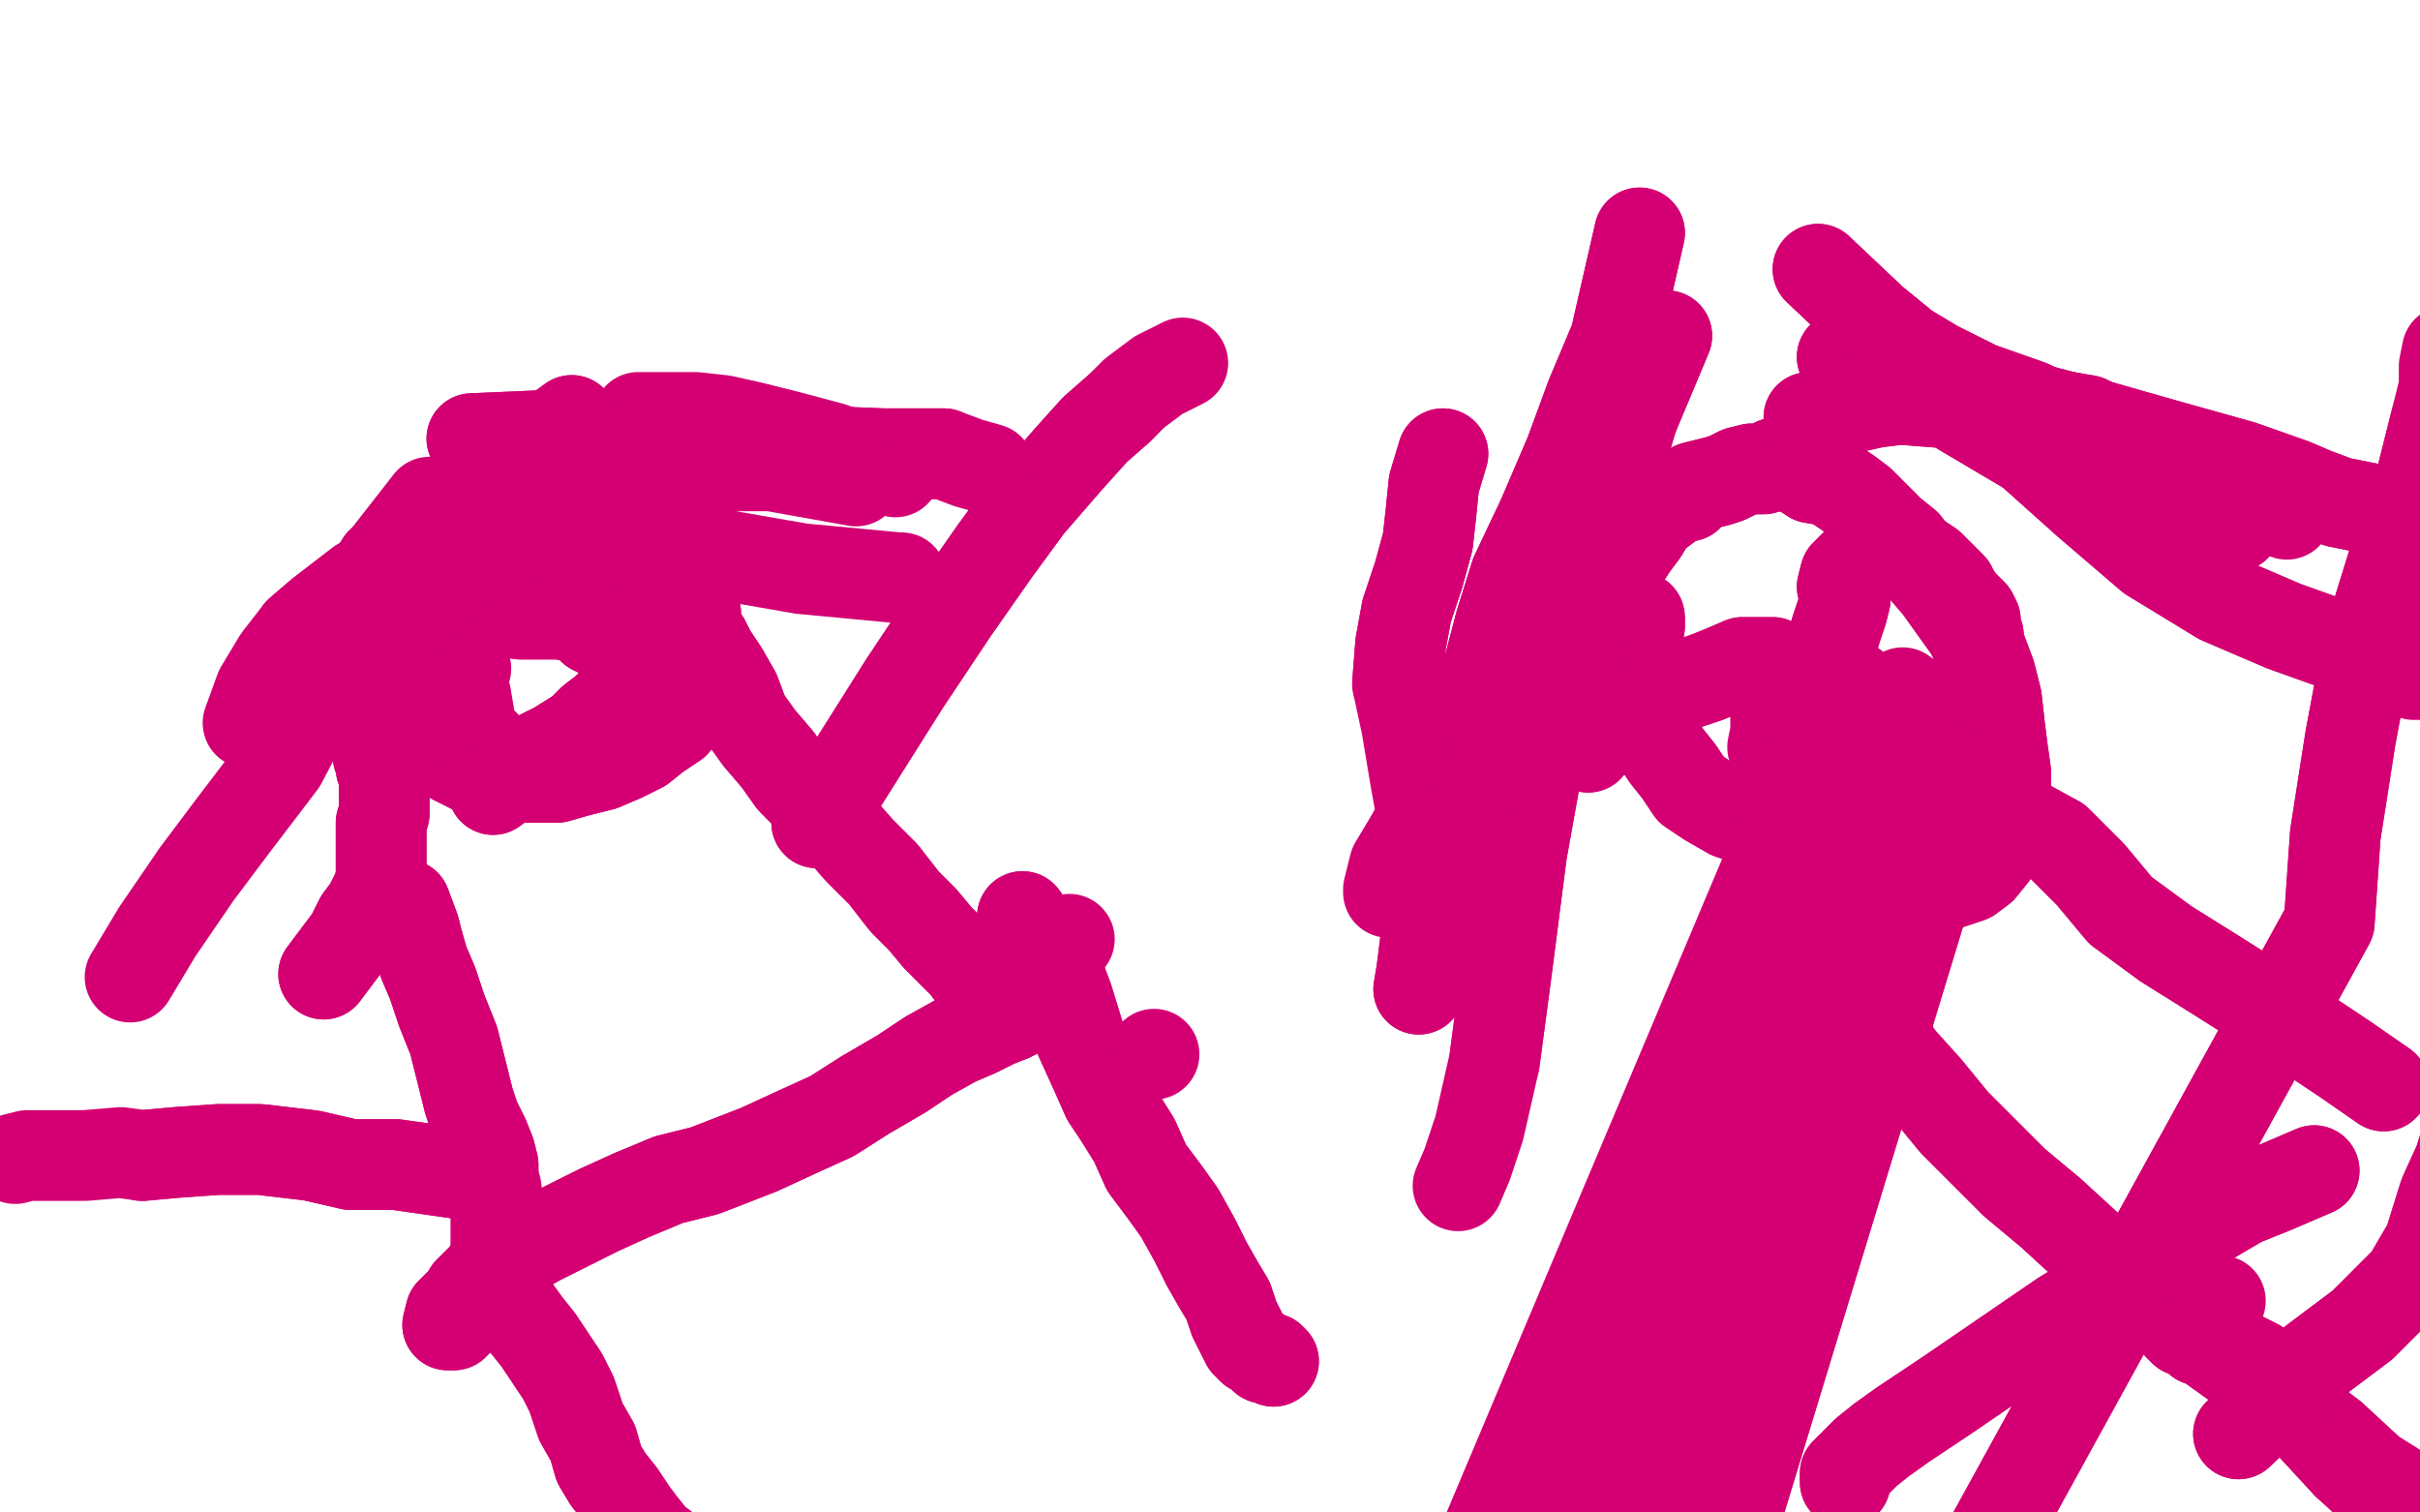 <?xml version="1.0" standalone="no"?>
<!DOCTYPE svg PUBLIC "-//W3C//DTD SVG 1.1//EN"
"http://www.w3.org/Graphics/SVG/1.1/DTD/svg11.dtd">

<svg width="800" height="500" version="1.1" xmlns="http://www.w3.org/2000/svg" xmlns:xlink="http://www.w3.org/1999/xlink" style="stroke-antialiasing: false"><desc>This SVG has been created on https://colorillo.com/</desc><rect x='0' y='0' width='800' height='500' style='fill: rgb(255,255,255); stroke-width:0' /><polyline points="126,214 117,208 117,208 116,203 116,203 118,198 118,198 119,195 119,195 123,191 123,191 126,186 126,186 134,180 134,180 142,174 150,168 155,165 160,163 167,163 173,162 179,163 184,164 189,166 195,168 200,172 203,175 206,179 210,183 214,187 217,190 220,192 223,194 225,195 227,198 229,200 230,203 230,207 230,211 230,215 230,220 230,224 229,230 227,234 223,239 217,243 212,247 206,250 199,253 191,255 184,257 176,257 169,257 163,255 156,254 150,251 141,244 135,239 130,234 127,230 125,226 124,223 124,219 124,217" style="fill: none; stroke: #d40073; stroke-width: 30; stroke-linejoin: round; stroke-linecap: round; stroke-antialiasing: false; stroke-antialias: 0; opacity: 1.0"/>
<polyline points="126,214 117,208 117,208 116,203 116,203 118,198 118,198 119,195 119,195 123,191 123,191 126,186 126,186 134,180 142,174 150,168 155,165 160,163 167,163 173,162 179,163 184,164 189,166 195,168 200,172 203,175 206,179 210,183 214,187 217,190 220,192 223,194 225,195 227,198 229,200 230,203 230,207 230,211 230,215 230,220 230,224 229,230 227,234 223,239 217,243 212,247 206,250 199,253 191,255 184,257 176,257 169,257 163,255 156,254 150,251 141,244 135,239 130,234 127,230 125,226 124,223 124,219 124,217 124,213 125,211 125,209 126,210 126,210" style="fill: none; stroke: #d40073; stroke-width: 30; stroke-linejoin: round; stroke-linecap: round; stroke-antialiasing: false; stroke-antialias: 0; opacity: 1.0"/>
<polyline points="207,213 207,215 207,217" style="fill: none; stroke: #d40073; stroke-width: 30; stroke-linejoin: round; stroke-linecap: round; stroke-antialiasing: false; stroke-antialias: 0; opacity: 1.0"/>
<polyline points="200,207 202,208 204,208 206,208 207,209 207,210 207,212 207,213" style="fill: none; stroke: #d40073; stroke-width: 30; stroke-linejoin: round; stroke-linecap: round; stroke-antialiasing: false; stroke-antialias: 0; opacity: 1.0"/>
<polyline points="172,203 178,203 178,203 181,203 181,203 185,203 185,203 191,204 191,204 194,205 194,205 198,205 198,205 200,207 200,207" style="fill: none; stroke: #d40073; stroke-width: 30; stroke-linejoin: round; stroke-linecap: round; stroke-antialiasing: false; stroke-antialias: 0; opacity: 1.0"/>
<polyline points="172,203 178,203 178,203 181,203 181,203 185,203 185,203 191,204 191,204 194,205 194,205 198,205 198,205 200,207 202,208 204,208 206,208 207,209 207,210 207,212 207,213 207,215 207,217 203,211 200,210 196,208 193,204 191,202 189,200 187,197 186,195 186,195" style="fill: none; stroke: #d40073; stroke-width: 30; stroke-linejoin: round; stroke-linecap: round; stroke-antialiasing: false; stroke-antialias: 0; opacity: 1.0"/>
<polyline points="207,217 203,211 200,210 196,208 193,204 191,202 189,200 187,197" style="fill: none; stroke: #d40073; stroke-width: 30; stroke-linejoin: round; stroke-linecap: round; stroke-antialiasing: false; stroke-antialias: 0; opacity: 1.0"/>
<polyline points="154,221 153,221 153,221" style="fill: none; stroke: #d40073; stroke-width: 30; stroke-linejoin: round; stroke-linecap: round; stroke-antialiasing: false; stroke-antialias: 0; opacity: 1.0"/>
<circle cx="147.5" cy="205.5" r="15" style="fill: #d40073; stroke-antialiasing: false; stroke-antialias: 0; opacity: 1.0"/>
<polyline points="143,195 145,211 145,211 149,221 149,221 154,230 154,230 155,236 155,236 155,240 155,240 156,242 156,242 158,245 158,245 160,246 160,246 160,246 160,246" style="fill: none; stroke: #d40073; stroke-width: 30; stroke-linejoin: round; stroke-linecap: round; stroke-antialiasing: false; stroke-antialias: 0; opacity: 1.0"/>
<polyline points="163,261 178,250 178,250 184,247 184,247 192,242 192,242 196,238 196,238 200,235 200,235 203,232 203,232 206,230 206,230" style="fill: none; stroke: #d40073; stroke-width: 30; stroke-linejoin: round; stroke-linecap: round; stroke-antialiasing: false; stroke-antialias: 0; opacity: 1.0"/>
<polyline points="163,261 178,250 178,250 184,247 184,247 192,242 192,242 196,238 196,238 200,235 200,235 203,232 203,232 206,230 207,230" style="fill: none; stroke: #d40073; stroke-width: 30; stroke-linejoin: round; stroke-linecap: round; stroke-antialiasing: false; stroke-antialias: 0; opacity: 1.0"/>
<polyline points="134,299 137,307 137,307 138,311 138,311 140,318 140,318 143,325 143,325 146,334 146,334 150,344 150,344 153,356 155,364 157,370 160,376 162,381 163,385 163,389 164,393 164,397 164,401 164,405 164,409 164,414 163,417 161,421 159,423 157,428 156,431 154,434 152,436 150,438 149,438 148,438 149,434 150,433 152,431 154,429 155,427 156,426 157,425 159,423 160,422 162,420 164,418 167,417 171,414 178,410 186,406 198,400 209,395 221,390 233,387 251,380 264,374 275,369 286,362 298,355 307,349 316,344 323,341 329,338 334,336" style="fill: none; stroke: #d40073; stroke-width: 30; stroke-linejoin: round; stroke-linecap: round; stroke-antialiasing: false; stroke-antialias: 0; opacity: 1.0"/>
<polyline points="343,331 341,331 340,331 338,331 337,331 335,331 334,331 332,330" style="fill: none; stroke: #d40073; stroke-width: 30; stroke-linejoin: round; stroke-linecap: round; stroke-antialiasing: false; stroke-antialias: 0; opacity: 1.0"/>
<polyline points="334,336 338,334 341,332 343,331" style="fill: none; stroke: #d40073; stroke-width: 30; stroke-linejoin: round; stroke-linecap: round; stroke-antialiasing: false; stroke-antialias: 0; opacity: 1.0"/>
<polyline points="332,330 330,329 327,327 324,325 322,323 319,319 315,315 310,310 305,304 299,298 292,289 284,281 277,273 270,266 262,258 257,251 251,244 246,237 243,229 239,222 235,216 233,212" style="fill: none; stroke: #d40073; stroke-width: 30; stroke-linejoin: round; stroke-linecap: round; stroke-antialiasing: false; stroke-antialias: 0; opacity: 1.0"/>
<polyline points="134,299 137,307 137,307 138,311 138,311 140,318 140,318 143,325 143,325 146,334 146,334 150,344 153,356 155,364 157,370 160,376 162,381 163,385 163,389 164,393 164,397 164,401 164,405 164,409 164,414 163,417 161,421 159,423 157,428 156,431 154,434 152,436 150,438 149,438 148,438 149,434 150,433 152,431 154,429 155,427 156,426 157,425 159,423 160,422 162,420 164,418 167,417 171,414 178,410 186,406 198,400 209,395 221,390 233,387 251,380 264,374 275,369 286,362 298,355 307,349 316,344 323,341 329,338 334,336 338,334 341,332 343,331 341,331 340,331 338,331 337,331 335,331 334,331 332,330 330,329 327,327 324,325 322,323 319,319 315,315 310,310 305,304 299,298 292,289 284,281 277,273 270,266 262,258 257,251 251,244 246,237 243,229 239,222 235,216 233,212 231,210 230,208 228,207 227,207 228,208" style="fill: none; stroke: #d40073; stroke-width: 30; stroke-linejoin: round; stroke-linecap: round; stroke-antialiasing: false; stroke-antialias: 0; opacity: 1.0"/>
<polyline points="107,322 116,310 116,310 119,304 119,304 122,300 122,300 125,294 125,294 126,290 126,290 126,288 126,288 126,286 126,286 126,284 126,283 126,280 126,276 126,272 127,269 127,265 127,260 127,256 126,254 126,252 125,250" style="fill: none; stroke: #d40073; stroke-width: 30; stroke-linejoin: round; stroke-linecap: round; stroke-antialiasing: false; stroke-antialias: 0; opacity: 1.0"/>
<polyline points="107,322 116,310 116,310 119,304 119,304 122,300 122,300 125,294 125,294 126,290 126,290 126,288 126,288 126,286 126,284 126,283 126,280 126,276 126,272 127,269 127,265 127,260 127,256 126,254 126,252 125,250" style="fill: none; stroke: #d40073; stroke-width: 30; stroke-linejoin: round; stroke-linecap: round; stroke-antialiasing: false; stroke-antialias: 0; opacity: 1.0"/>
<polyline points="166,427 174,438 174,438 178,443 178,443 182,449 182,449 186,455 186,455 189,461 189,461 192,470 192,470 196,477 196,477 198,484 201,489 205,494 209,500 212,504 216,509 224,515" style="fill: none; stroke: #d40073; stroke-width: 30; stroke-linejoin: round; stroke-linecap: round; stroke-antialiasing: false; stroke-antialias: 0; opacity: 1.0"/>
<polyline points="166,427 174,438 174,438 178,443 178,443 182,449 182,449 186,455 186,455 189,461 189,461 192,470 192,470 196,477 198,484 201,489 205,494 209,500 212,504 216,509 224,515 233,522 240,528" style="fill: none; stroke: #d40073; stroke-width: 30; stroke-linejoin: round; stroke-linecap: round; stroke-antialiasing: false; stroke-antialias: 0; opacity: 1.0"/>
<polyline points="338,303 347,316 347,316 350,322 350,322 353,330 353,330 357,343 357,343 362,354 362,354 366,363 366,363 370,369 370,369 375,377 379,386 385,394 390,401 395,410 399,418 403,425 406,430 408,436 410,440 412,444 414,446 416,447 418,449 420,449 421,450" style="fill: none; stroke: #d40073; stroke-width: 30; stroke-linejoin: round; stroke-linecap: round; stroke-antialiasing: false; stroke-antialias: 0; opacity: 1.0"/>
<polyline points="338,303 347,316 347,316 350,322 350,322 353,330 353,330 357,343 357,343 362,354 362,354 366,363 366,363 370,369 375,377 379,386 385,394 390,401 395,410 399,418 403,425 406,430 408,436 410,440 412,444 414,446 416,447 418,449 420,449 421,450" style="fill: none; stroke: #d40073; stroke-width: 30; stroke-linejoin: round; stroke-linecap: round; stroke-antialiasing: false; stroke-antialias: 0; opacity: 1.0"/>
<polyline points="270,272 299,226 299,226 315,202 315,202 329,182 329,182 340,167 340,167 353,152 353,152 362,142 362,142 370,135 370,135" style="fill: none; stroke: #d40073; stroke-width: 30; stroke-linejoin: round; stroke-linecap: round; stroke-antialiasing: false; stroke-antialias: 0; opacity: 1.0"/>
<polyline points="270,272 299,226 299,226 315,202 315,202 329,182 329,182 340,167 340,167 353,152 353,152 362,142 362,142 370,135 375,130 383,124 391,120 391,120" style="fill: none; stroke: #d40073; stroke-width: 30; stroke-linejoin: round; stroke-linecap: round; stroke-antialiasing: false; stroke-antialias: 0; opacity: 1.0"/>
<polyline points="152,388 131,385 131,385 116,385 116,385 103,382 103,382 86,380 86,380 72,380 72,380 58,381 58,381 47,382 47,382" style="fill: none; stroke: #d40073; stroke-width: 30; stroke-linejoin: round; stroke-linecap: round; stroke-antialiasing: false; stroke-antialias: 0; opacity: 1.0"/>
<polyline points="152,388 131,385 131,385 116,385 116,385 103,382 103,382 86,380 86,380 72,380 72,380 58,381 58,381 47,382 40,381 28,382 18,382 9,382 5,383" style="fill: none; stroke: #d40073; stroke-width: 30; stroke-linejoin: round; stroke-linecap: round; stroke-antialiasing: false; stroke-antialias: 0; opacity: 1.0"/>
<circle cx="539.5" cy="227.5" r="15" style="fill: #d40073; stroke-antialiasing: false; stroke-antialias: 0; opacity: 1.0"/>
<polyline points="525,247 524,231 524,231 526,223 526,223 526,216 526,216 527,212 527,212 528,206 528,206 528,200 528,200 528,197 528,197 531,193 535,187 538,183 540,180 543,176 546,171 550,168 554,165 558,164 560,161 564,160 568,159 571,158 575,156 579,155 583,155 587,153 591,154 596,156 599,158 605,159 611,163 615,166 620,171 625,176 630,180 635,187 641,194 646,201 651,208 655,215 658,223 660,231 661,240 662,248 663,255 663,262 663,269 662,277 659,282 655,287 651,290 645,292 635,293 625,292 613,289 603,283 594,280 585,275 578,271 572,269 565,265 559,261 555,255 551,250 547,244 545,241 543,236 542,232 541,228 541,225 541,221 541,217 541,215 541,213 541,210 541,209 542,207 542,205" style="fill: none; stroke: #d40073; stroke-width: 30; stroke-linejoin: round; stroke-linecap: round; stroke-antialiasing: false; stroke-antialias: 0; opacity: 1.0"/>
<polyline points="525,247 524,231 524,231 526,223 526,223 526,216 526,216 527,212 527,212 528,206 528,206 528,200 528,200 528,197 531,193 535,187 538,183 540,180 543,176 546,171 550,168 554,165 558,164 560,161 564,160 568,159 571,158 575,156 579,155 583,155 587,153 591,154 596,156 599,158 605,159 611,163 615,166 620,171 625,176 630,180 635,187 641,194 646,201 651,208 655,215 658,223 660,231 661,240 662,248 663,255 663,262 663,269 662,277 659,282 655,287 651,290 645,292 635,293 625,292 613,289 603,283 594,280 585,275 578,271 572,269 565,265 559,261 555,255 551,250 547,244 545,241 543,236 542,232 541,228 541,225 541,221 541,217 541,215 541,213 541,210 541,209 542,207 542,205 542,205 542,204" style="fill: none; stroke: #d40073; stroke-width: 30; stroke-linejoin: round; stroke-linecap: round; stroke-antialiasing: false; stroke-antialias: 0; opacity: 1.0"/>
<polyline points="607,241 605,232 605,232 605,226 605,226 605,219 605,219 605,215 605,215 607,208 607,208 609,202 609,202 610,198 610,198 609,194 610,190 614,186 620,184 624,182 626,182 628,182 631,183 635,185 638,187 640,189 642,191 645,194 646,196 648,199 650,201 652,203 653,205 653,207 653,209 654,210 654,211 654,213 654,215 654,216 654,217 654,219 654,221" style="fill: none; stroke: #d40073; stroke-width: 30; stroke-linejoin: round; stroke-linecap: round; stroke-antialiasing: false; stroke-antialias: 0; opacity: 1.0"/>
<polyline points="647,236 645,238 645,240 643,239 641,239 639,239 637,239 634,239" style="fill: none; stroke: #d40073; stroke-width: 30; stroke-linejoin: round; stroke-linecap: round; stroke-antialiasing: false; stroke-antialias: 0; opacity: 1.0"/>
<polyline points="654,221 654,223 654,225 653,226 652,228 651,231 649,233 647,236" style="fill: none; stroke: #d40073; stroke-width: 30; stroke-linejoin: round; stroke-linecap: round; stroke-antialiasing: false; stroke-antialias: 0; opacity: 1.0"/>
<polyline points="607,241 605,232 605,232 605,226 605,226 605,219 605,219 605,215 605,215 607,208 607,208 609,202 609,202 610,198 609,194 610,190 614,186 620,184 624,182 626,182 628,182 631,183 635,185 638,187 640,189 642,191 645,194 646,196 648,199 650,201 652,203 653,205 653,207 653,209 654,210 654,211 654,213 654,215 654,216 654,217 654,219 654,221 654,223 654,225 653,226 652,228 651,231 649,233 647,236 645,238 645,240 643,239 641,239 639,239 637,239 634,239 632,237 631,235 629,231 629,229" style="fill: none; stroke: #d40073; stroke-width: 30; stroke-linejoin: round; stroke-linecap: round; stroke-antialiasing: false; stroke-antialias: 0; opacity: 1.0"/>
<polyline points="542,236 550,228 550,228 558,226 558,226 564,224 564,224 569,222 569,222 576,219 576,219 581,219 581,219 586,219 586,219 592,224 596,227 599,232 601,237 606,242 612,248 617,252 620,257 620,260 621,265 619,269 617,273 616,275 614,277 612,279 610,279 608,278 604,276 601,272 596,267 592,260" style="fill: none; stroke: #d40073; stroke-width: 30; stroke-linejoin: round; stroke-linecap: round; stroke-antialiasing: false; stroke-antialias: 0; opacity: 1.0"/>
<polyline points="542,236 550,228 550,228 558,226 558,226 564,224 564,224 569,222 569,222 576,219 576,219 581,219 581,219 586,219 592,224 596,227 599,232 601,237 606,242 612,248 617,252 620,257 620,260 621,265 619,269 617,273 616,275 614,277 612,279 610,279 608,278 604,276 601,272 596,267 592,260 588,253 586,247 587,242 587,239 587,236" style="fill: none; stroke: #d40073; stroke-width: 30; stroke-linejoin: round; stroke-linecap: round; stroke-antialiasing: false; stroke-antialias: 0; opacity: 1.0"/>
<polyline points="167,175 189,179 189,179 208,181 208,181 228,181 228,181 242,184 242,184 265,188 265,188 297,191 297,191 298,191 298,191" style="fill: none; stroke: #d40073; stroke-width: 30; stroke-linejoin: round; stroke-linecap: round; stroke-antialiasing: false; stroke-antialias: 0; opacity: 1.0"/>
<polyline points="211,138 230,138 230,138 239,139 239,139 248,141 248,141 260,144 260,144 275,148 275,148 296,156 296,156 296,156 296,156" style="fill: none; stroke: #d40073; stroke-width: 30; stroke-linejoin: round; stroke-linecap: round; stroke-antialiasing: false; stroke-antialias: 0; opacity: 1.0"/>
<polyline points="156,145 179,144 179,144 195,144 195,144 221,146 221,146 246,146 246,146 267,149 267,149 292,150 292,150 312,150 312,150" style="fill: none; stroke: #d40073; stroke-width: 30; stroke-linejoin: round; stroke-linecap: round; stroke-antialiasing: false; stroke-antialias: 0; opacity: 1.0"/>
<polyline points="156,145 179,144 179,144 195,144 195,144 221,146 221,146 246,146 246,146 267,149 267,149 292,150 292,150 312,150 320,153 327,155" style="fill: none; stroke: #d40073; stroke-width: 30; stroke-linejoin: round; stroke-linecap: round; stroke-antialiasing: false; stroke-antialias: 0; opacity: 1.0"/>
<polyline points="183,154 229,154 229,154 255,154 255,154 283,159 283,159" style="fill: none; stroke: #d40073; stroke-width: 30; stroke-linejoin: round; stroke-linecap: round; stroke-antialiasing: false; stroke-antialias: 0; opacity: 1.0"/>
<polyline points="142,166 117,198 117,198 105,229 105,229 93,252 93,252 77,273 77,273 65,289 65,289 52,308 52,308 43,323 43,323" style="fill: none; stroke: #d40073; stroke-width: 30; stroke-linejoin: round; stroke-linecap: round; stroke-antialiasing: false; stroke-antialias: 0; opacity: 1.0"/>
<polyline points="189,139 178,147 178,147 164,153 164,153 151,168 151,168 135,184 135,184 119,193 119,193 106,203 106,203 99,209 99,209" style="fill: none; stroke: #d40073; stroke-width: 30; stroke-linejoin: round; stroke-linecap: round; stroke-antialiasing: false; stroke-antialias: 0; opacity: 1.0"/>
<polyline points="189,139 178,147 178,147 164,153 164,153 151,168 151,168 135,184 135,184 119,193 119,193 106,203 106,203 99,209 92,218 86,228 82,239" style="fill: none; stroke: #d40073; stroke-width: 30; stroke-linejoin: round; stroke-linecap: round; stroke-antialiasing: false; stroke-antialias: 0; opacity: 1.0"/>
<polyline points="169,177 150,191 150,191 131,208 131,208" style="fill: none; stroke: #d40073; stroke-width: 30; stroke-linejoin: round; stroke-linecap: round; stroke-antialiasing: false; stroke-antialias: 0; opacity: 1.0"/>
<polyline points="598,138 611,135 611,135 620,133 620,133 628,132 628,132 641,133 641,133 658,134 658,134 676,136 676,136 695,141 695,141 716,147 741,154 758,160 765,163 773,166 783,168 789,170" style="fill: none; stroke: #d40073; stroke-width: 30; stroke-linejoin: round; stroke-linecap: round; stroke-antialiasing: false; stroke-antialias: 0; opacity: 1.0"/>
<polyline points="598,138 611,135 611,135 620,133 620,133 628,132 628,132 641,133 641,133 658,134 658,134 676,136 676,136 695,141 716,147 741,154 758,160 765,163 773,166 783,168 789,170 791,174 791,174" style="fill: none; stroke: #d40073; stroke-width: 30; stroke-linejoin: round; stroke-linecap: round; stroke-antialiasing: false; stroke-antialias: 0; opacity: 1.0"/>
<polyline points="626,116 649,136 649,136 671,149 671,149 690,166 690,166 711,184 711,184 734,198 734,198 755,207 755,207 769,212 769,212" style="fill: none; stroke: #d40073; stroke-width: 30; stroke-linejoin: round; stroke-linecap: round; stroke-antialiasing: false; stroke-antialias: 0; opacity: 1.0"/>
<polyline points="626,116 649,136 649,136 671,149 671,149 690,166 690,166 711,184 711,184 734,198 734,198 755,207 755,207 769,212 777,214 786,218 795,222 802,223 801,223 798,223" style="fill: none; stroke: #d40073; stroke-width: 30; stroke-linejoin: round; stroke-linecap: round; stroke-antialiasing: false; stroke-antialias: 0; opacity: 1.0"/>
<polyline points="609,118 661,134 661,134 690,139 690,139 708,148 708,148 721,151 721,151 732,155 732,155 745,162 745,162 751,166 751,166" style="fill: none; stroke: #d40073; stroke-width: 30; stroke-linejoin: round; stroke-linecap: round; stroke-antialiasing: false; stroke-antialias: 0; opacity: 1.0"/>
<polyline points="609,118 661,134 661,134 690,139 690,139 708,148 708,148 721,151 721,151 732,155 732,155 745,162 745,162 751,166 754,168 756,170 756,170" style="fill: none; stroke: #d40073; stroke-width: 30; stroke-linejoin: round; stroke-linecap: round; stroke-antialiasing: false; stroke-antialias: 0; opacity: 1.0"/>
<polyline points="538,164 529,188 529,188 525,206 525,206 521,219 521,219 516,234 516,234 512,246 512,246 512,248 512,248" style="fill: none; stroke: #d40073; stroke-width: 30; stroke-linejoin: round; stroke-linecap: round; stroke-antialiasing: false; stroke-antialias: 0; opacity: 1.0"/>
<polyline points="551,111 538,142 538,142 527,168 527,168 513,194 513,194 496,224 496,224 484,248 484,248 475,262 475,262 467,276 467,276" style="fill: none; stroke: #d40073; stroke-width: 30; stroke-linejoin: round; stroke-linecap: round; stroke-antialiasing: false; stroke-antialias: 0; opacity: 1.0"/>
<polyline points="551,111 538,142 538,142 527,168 527,168 513,194 513,194 496,224 496,224 484,248 484,248 475,262 475,262 467,276 461,286 459,294 459,295" style="fill: none; stroke: #d40073; stroke-width: 30; stroke-linejoin: round; stroke-linecap: round; stroke-antialiasing: false; stroke-antialias: 0; opacity: 1.0"/>
<polyline points="538,158 528,171 528,171 526,185 526,185 519,209 519,209 510,243 510,243 503,282 503,282 498,321 498,321 494,351 489,373 485,385 482,392" style="fill: none; stroke: #d40073; stroke-width: 30; stroke-linejoin: round; stroke-linecap: round; stroke-antialiasing: false; stroke-antialias: 0; opacity: 1.0"/>
<polyline points="477,150 474,160 474,160 473,170 473,170 472,179 472,179 469,190 469,190 465,202 465,202 463,213 463,213 462,226 462,226" style="fill: none; stroke: #d40073; stroke-width: 30; stroke-linejoin: round; stroke-linecap: round; stroke-antialiasing: false; stroke-antialias: 0; opacity: 1.0"/>
<polyline points="538,158 528,171 528,171 526,185 526,185 519,209 519,209 510,243 510,243 503,282 503,282 498,321 498,321 494,351 494,351" style="fill: none; stroke: #d40073; stroke-width: 30; stroke-linejoin: round; stroke-linecap: round; stroke-antialiasing: false; stroke-antialias: 0; opacity: 1.0"/>
<polyline points="542,77 534,112 534,112 526,131 526,131 519,150 519,150 510,171 510,171 501,190 501,190 496,206 496,206 491,225 491,225" style="fill: none; stroke: #d40073; stroke-width: 30; stroke-linejoin: round; stroke-linecap: round; stroke-antialiasing: false; stroke-antialias: 0; opacity: 1.0"/>
<polyline points="477,150 474,160 474,160 473,170 473,170 472,179 472,179 469,190 469,190 465,202 465,202 463,213 463,213 462,226 465,240 468,258 470,269 471,272" style="fill: none; stroke: #d40073; stroke-width: 30; stroke-linejoin: round; stroke-linecap: round; stroke-antialiasing: false; stroke-antialias: 0; opacity: 1.0"/>
<polyline points="491,225 488,237 484,251 481,266 476,285 472,305 470,321 469,327" style="fill: none; stroke: #d40073; stroke-width: 30; stroke-linejoin: round; stroke-linecap: round; stroke-antialiasing: false; stroke-antialias: 0; opacity: 1.0"/>
<polyline points="542,77 534,112 534,112 526,131 526,131 519,150 519,150 510,171 510,171 501,190 501,190 496,206 496,206 491,225 488,237 484,251 481,266 476,285 472,305 470,321 469,327" style="fill: none; stroke: #d40073; stroke-width: 30; stroke-linejoin: round; stroke-linecap: round; stroke-antialiasing: false; stroke-antialias: 0; opacity: 1.0"/>
<polyline points="544,123 533,161 533,161 526,187 526,187 514,205 514,205 507,218 507,218 501,231 501,231 496,241 496,241 493,247 493,247" style="fill: none; stroke: #d40073; stroke-width: 30; stroke-linejoin: round; stroke-linecap: round; stroke-antialiasing: false; stroke-antialias: 0; opacity: 1.0"/>
<polyline points="544,123 533,161 533,161 526,187 526,187 514,205 514,205 507,218 507,218 501,231 501,231 496,241 496,241 493,247 490,256 489,259" style="fill: none; stroke: #d40073; stroke-width: 30; stroke-linejoin: round; stroke-linecap: round; stroke-antialiasing: false; stroke-antialias: 0; opacity: 1.0"/>
<polyline points="601,89 619,106 619,106 630,115 630,115 640,121 640,121 654,128 654,128 671,134 671,134 694,145 694,145 739,174 739,174" style="fill: none; stroke: #d40073; stroke-width: 30; stroke-linejoin: round; stroke-linecap: round; stroke-antialiasing: false; stroke-antialias: 0; opacity: 1.0"/>
<polyline points="601,89 619,106 619,106 630,115 630,115 640,121 640,121 654,128 654,128 671,134 671,134 694,145 694,145 739,174" style="fill: none; stroke: #d40073; stroke-width: 30; stroke-linejoin: round; stroke-linecap: round; stroke-antialiasing: false; stroke-antialias: 0; opacity: 1.0"/>
<polyline points="598,305 609,318 609,318 614,324 614,324 616,332 616,332 621,340 621,340 628,350 628,350 637,360 637,360 646,371 646,371 655,380 666,391 678,401 690,412 706,427 745,455 771,475" style="fill: none; stroke: #d40073; stroke-width: 30; stroke-linejoin: round; stroke-linecap: round; stroke-antialiasing: false; stroke-antialias: 0; opacity: 1.0"/>
<polyline points="776,484 764,471 754,459 746,451 740,448 735,446 731,444 727,443" style="fill: none; stroke: #d40073; stroke-width: 30; stroke-linejoin: round; stroke-linecap: round; stroke-antialiasing: false; stroke-antialias: 0; opacity: 1.0"/>
<polyline points="771,475 784,487 792,492 794,494 794,496 793,497 787,494 776,484" style="fill: none; stroke: #d40073; stroke-width: 30; stroke-linejoin: round; stroke-linecap: round; stroke-antialiasing: false; stroke-antialias: 0; opacity: 1.0"/>
<polyline points="727,443 725,441 723,440 722,440 721,439 721,439 720,438" style="fill: none; stroke: #d40073; stroke-width: 30; stroke-linejoin: round; stroke-linecap: round; stroke-antialiasing: false; stroke-antialias: 0; opacity: 1.0"/>
<polyline points="598,305 609,318 609,318 614,324 614,324 616,332 616,332 621,340 621,340 628,350 628,350 637,360 637,360 646,371 655,380 666,391 678,401 690,412 706,427 745,455 771,475 784,487 792,492 794,494 794,496 793,497 787,494 776,484 764,471 754,459 746,451 740,448 735,446 731,444 727,443 725,441 723,440 722,440 721,439 721,439 720,438 721,435 723,434 725,434 727,432 734,430" style="fill: none; stroke: #d40073; stroke-width: 30; stroke-linejoin: round; stroke-linecap: round; stroke-antialiasing: false; stroke-antialias: 0; opacity: 1.0"/>
<polyline points="740,474 756,459 756,459 765,450 765,450 781,438 781,438 796,423 796,423 803,411 803,411 808,395 808,395 813,384 813,384 817,371 820,359 824,349 828,339 828,333 827,329 827,324 828,320 828,315 828,314 828,314 827,311" style="fill: none; stroke: #d40073; stroke-width: 30; stroke-linejoin: round; stroke-linecap: round; stroke-antialiasing: false; stroke-antialias: 0; opacity: 1.0"/>
<polyline points="740,474 756,459 756,459 765,450 765,450 781,438 781,438 796,423 796,423 803,411 803,411 808,395 808,395 813,384 817,371 820,359 824,349 828,339 828,333 827,329 827,324 828,320 828,315 828,314 828,314 827,311 824,306" style="fill: none; stroke: #d40073; stroke-width: 30; stroke-linejoin: round; stroke-linecap: round; stroke-antialiasing: false; stroke-antialias: 0; opacity: 1.0"/>
<polyline points="788,359 775,350 775,350 766,344 766,344 751,334 751,334 732,322 732,322 716,312 716,312 701,301 701,301 691,289 691,289 680,278 669,272 658,265 648,258 523,668 639,250 523,668 633,245 523,668 626,239 493,663" style="fill: none; stroke: #d40073; stroke-width: 30; stroke-linejoin: round; stroke-linecap: round; stroke-antialiasing: false; stroke-antialias: 0; opacity: 1.0"/>
<polyline points="788,359 775,350 775,350 766,344 766,344 751,334 751,334 732,322 732,322 716,312 716,312 701,301 701,301 691,289 680,278 669,272 658,265 648,258 523,668 639,250 523,668 633,245 523,668 626,239 493,663 620,234 473,667 616,229 461,671 613,227 446,672 611,226 430,676 610,226 419,679" style="fill: none; stroke: #d40073; stroke-width: 30; stroke-linejoin: round; stroke-linecap: round; stroke-antialiasing: false; stroke-antialias: 0; opacity: 1.0"/>
<polyline points="510,778 770,305 770,305 772,276 772,276 777,244 777,244 783,212 783,212 792,183 792,183 800,160 800,160 805,140 805,140" style="fill: none; stroke: #d40073; stroke-width: 30; stroke-linejoin: round; stroke-linecap: round; stroke-antialiasing: false; stroke-antialias: 0; opacity: 1.0"/>
<polyline points="510,778 770,305 770,305 772,276 772,276 777,244 777,244 783,212 783,212 792,183 792,183 800,160 800,160 805,140 808,128 808,121 809,116" style="fill: none; stroke: #d40073; stroke-width: 30; stroke-linejoin: round; stroke-linecap: round; stroke-antialiasing: false; stroke-antialias: 0; opacity: 1.0"/>
<polyline points="765,387 751,393 751,393 741,397 741,397 724,407 724,407 705,421 705,421 682,435 682,435 663,448 663,448 644,461 644,461 629,471 622,476 617,480 613,484 610,487 610,489 610,490" style="fill: none; stroke: #d40073; stroke-width: 30; stroke-linejoin: round; stroke-linecap: round; stroke-antialiasing: false; stroke-antialias: 0; opacity: 1.0"/>
<polyline points="765,387 751,393 751,393 741,397 741,397 724,407 724,407 705,421 705,421 682,435 682,435 663,448 663,448 644,461 629,471 622,476 617,480 613,484 610,487 610,489 610,490" style="fill: none; stroke: #d40073; stroke-width: 30; stroke-linejoin: round; stroke-linecap: round; stroke-antialiasing: false; stroke-antialias: 0; opacity: 1.0"/>
<circle cx="381.5" cy="348.5" r="15" style="fill: #d40073; stroke-antialiasing: false; stroke-antialias: 0; opacity: 1.0"/>
<circle cx="353.5" cy="310.5" r="15" style="fill: #d40073; stroke-antialiasing: false; stroke-antialias: 0; opacity: 1.0"/>
</svg>
